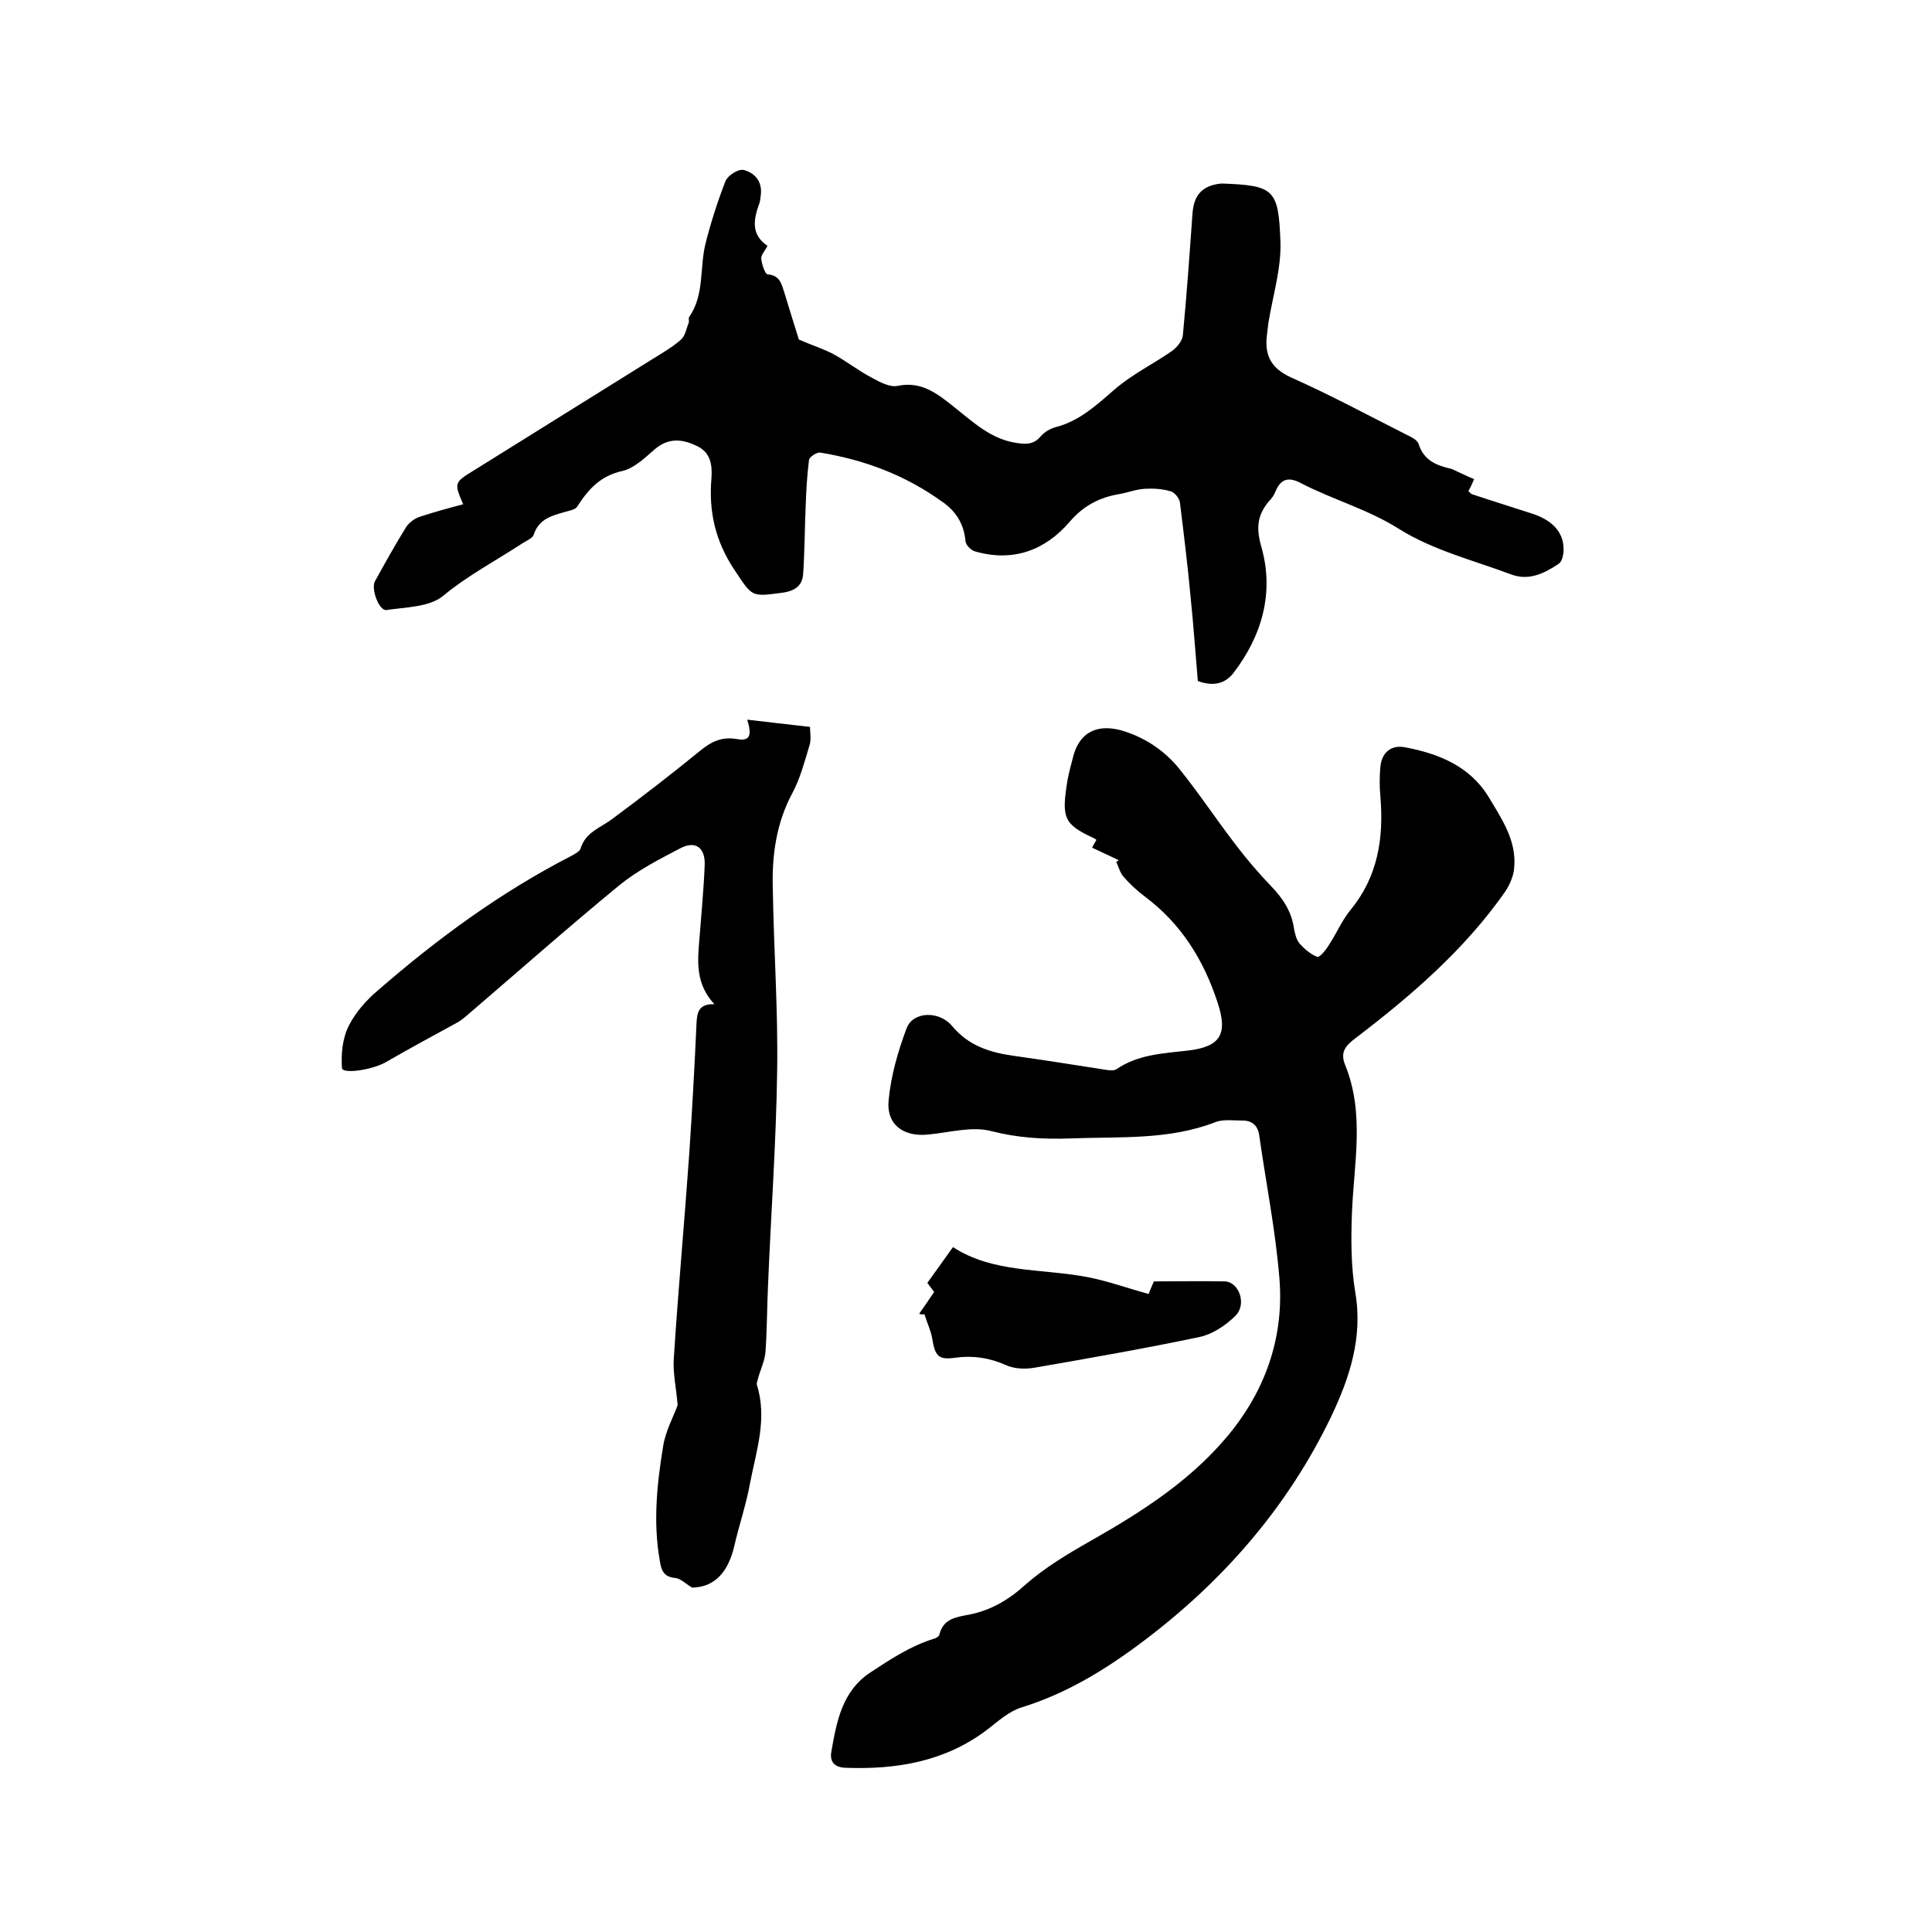 <svg enable-background="new 0 0 400 400" viewBox="0 0 400 400" xmlns="http://www.w3.org/2000/svg"><path d="m231.6 178.1c-1.8-.9-3.6-1.7-5.5-2.6.3-.6.6-1.1.9-1.6-.2-.2-.4-.3-.6-.4-6.3-2.9-6.6-4.3-5.4-11.9.3-1.6.7-3.1 1.1-4.6 1.2-5.2 4.8-7.2 10-5.8 4.8 1.4 8.9 4.1 12 7.9 4.2 5.2 7.8 10.7 11.9 16 2.2 2.9 4.7 5.8 7.2 8.4 2.4 2.5 4.2 5.2 4.7 8.7.2 1.1.5 2.4 1.2 3.2 1 1.1 2.3 2.2 3.6 2.7.5.2 1.8-1.4 2.4-2.4 1.6-2.4 2.7-5.1 4.5-7.3 5.7-6.9 6.9-14.9 6.2-23.4-.2-2.1-.2-4.2 0-6.3.3-2.9 2.2-4.5 5-4 7 1.3 13.5 3.9 17.4 10.3 2.7 4.5 5.8 9 5.3 14.6-.1 1.7-.9 3.5-1.8 4.9-8.5 12.2-19.7 21.8-31.4 30.7-1.9 1.5-2.8 2.8-1.8 5.3 4.1 10.1 1.8 20.4 1.4 30.7-.2 5.5-.2 11 .7 16.4 1.6 9.3-1.2 17.7-5 25.7-9 18.7-22.3 34-38.9 46.5-7.7 5.8-15.8 10.8-25.2 13.7-2.6.8-4.9 2.9-7.1 4.6-8.7 6.6-18.7 8.3-29.4 7.9-2.2-.1-3.2-1.2-2.9-3.2 1.1-6.3 2.2-12.7 8.2-16.6 4.1-2.7 8.2-5.4 13-6.9.5-.1 1.1-.5 1.2-.9.8-3.3 3.5-3.6 6.1-4.1 4.6-.9 8.3-3.1 11.8-6.3 3.9-3.4 8.5-6.2 13.1-8.8 11.1-6.3 21.8-13.1 29.8-23.3 7.1-9.1 10.5-19.7 9.6-31.1-.8-10-2.8-19.9-4.2-29.8-.3-2-1.5-3-3.4-3s-4-.3-5.6.3c-9.7 3.8-20 3-30.1 3.4-5.5.2-10.8-.1-16.3-1.5-4-1.1-8.8.3-13.2.7-5.1.5-8.7-2.1-8.1-7.3.5-5 1.9-9.9 3.7-14.7 1.3-3.5 6.7-3.7 9.4-.5 3.4 4.1 7.8 5.5 12.8 6.2 6.4.9 12.7 1.9 19.1 2.9.7.1 1.6.2 2.1-.1 4.5-3.1 9.7-3.3 14.9-3.9 6.8-.8 8.2-3.5 6.1-9.9-2.9-8.9-7.6-16.4-15.1-22-1.6-1.2-3.1-2.6-4.4-4.1-.7-.8-1-2-1.5-3.1.2 0 .4-.2.5-.3z"/><path d="m305.2 99.2c-.5 1.2-.8 1.8-1.2 2.5.3.2.5.5.7.6 4.2 1.4 8.4 2.7 12.7 4.1 4.4 1.5 6.6 4.2 6.3 8-.1.9-.4 2-1.1 2.4-3 2-6.2 3.5-9.8 2.1-7.8-2.9-16.1-5-23-9.3-6.6-4.2-13.8-6.1-20.5-9.6-2.5-1.3-4.1-.9-5.2 1.7-.3.8-.8 1.5-1.4 2.1-2.4 2.9-2.7 5.5-1.5 9.6 2.6 9.3.1 18.2-5.8 25.9-1.7 2.2-4.1 2.9-7.4 1.7-.5-5.7-.9-11.6-1.5-17.4-.6-6.5-1.4-13-2.2-19.5-.1-.9-1.1-2.2-2-2.4-1.7-.5-3.5-.6-5.3-.5s-3.5.8-5.3 1.1c-4.1.7-7.4 2.4-10.3 5.8-5 5.8-11.6 8.3-19.4 6.1-.9-.2-2-1.3-2.1-2.1-.3-3.6-2-6.3-4.8-8.2-7.6-5.5-16.1-8.7-25.3-10.2-.7-.1-2.2.9-2.3 1.5-.4 3.2-.6 6.5-.7 9.8-.2 4.5-.2 9.1-.5 13.6-.1 2.5-1.5 3.7-4.2 4.1-6.7.9-6.3.9-10.1-4.8-3.9-5.9-5.3-12-4.7-18.9.2-2.8-.2-5.4-3.1-6.7-2.9-1.4-5.7-1.7-8.5.6-2.1 1.8-4.3 4-6.8 4.6-4.6 1-7.1 3.8-9.4 7.4-.4.6-1.5.8-2.2 1-2.8.8-5.7 1.4-6.8 4.8-.2.7-1.4 1.2-2.2 1.7-5.5 3.6-11.4 6.7-16.6 11-2.8 2.3-7.7 2.3-11.7 2.9-1.5.2-3.2-4.3-2.4-5.9 2.1-3.8 4.2-7.6 6.5-11.3.6-.9 1.8-1.8 2.8-2.1 3-1 6-1.8 9-2.6-1.9-4.4-1.9-4.5 2.2-7 12.3-7.7 24.6-15.3 36.9-23 2.1-1.3 4.2-2.5 6-4.1.9-.8 1.1-2.3 1.6-3.5.1-.4-.1-.9.1-1.2 3.2-4.6 2.1-10.2 3.4-15.3 1.1-4.3 2.5-8.7 4.1-12.8.5-1.2 2.7-2.6 3.8-2.3 2.3.6 3.9 2.4 3.5 5.3-.1.6-.1 1.3-.4 1.9-1.1 3.2-1.6 6.2 1.8 8.5-.5 1-1.3 1.8-1.3 2.6.1 1.2.8 3.2 1.3 3.3 2.6.2 2.9 2 3.5 3.8 1.1 3.6 2.2 7.2 3 9.7 3 1.3 5.3 2 7.3 3.1 2.7 1.5 5.1 3.4 7.8 4.8 1.6.9 3.7 2 5.3 1.7 5.1-1.1 8.5 1.8 11.9 4.5 3.9 3.1 7.5 6.5 12.7 7.3 2 .3 3.6.4 5.1-1.4.8-.9 2-1.6 3.2-1.9 4.9-1.3 8.4-4.6 12.1-7.8 3.6-3.1 7.9-5.2 11.8-7.9 1-.7 2.2-2.1 2.3-3.3.8-8.4 1.4-16.9 2-25.3.3-3.8 2.1-5.7 5.9-6.1h.3c10.7.4 11.6 1.2 12 12 .2 5.6-1.6 11.3-2.5 16.9-.1.8-.2 1.7-.3 2.5-.5 4.1.8 6.8 4.9 8.7 8.1 3.6 15.9 7.8 23.8 11.8 1 .5 2.4 1.1 2.7 2 1.1 3.5 3.8 4.5 6.9 5.2 1.5.7 2.9 1.4 4.6 2.1z"/><path d="m154.7 149c4.5.5 8.4 1 13 1.5 0 1.1.3 2.6-.1 3.8-1 3.3-1.9 6.8-3.5 9.8-3.4 6.3-4.3 13-4.1 19.9.2 12.6 1.1 25.2.9 37.7-.2 14.9-1.3 29.8-1.9 44.7-.2 4.4-.2 8.9-.5 13.3-.1 1.9-1 3.7-1.5 5.5-.1.5-.4 1.1-.3 1.5 2.2 7-.1 13.6-1.4 20.3-.8 4.5-2.3 8.8-3.3 13.2-1.2 5-3.8 8.4-8.7 8.5-1.5-.9-2.4-1.9-3.5-2-2.4-.2-2.9-1.6-3.2-3.6-1.4-7.9-.6-15.8.7-23.7.5-3.2 2.2-6.2 3-8.5-.3-3.6-1-6.6-.8-9.6.9-14.1 2.2-28.2 3.2-42.4.6-9 1.1-17.9 1.5-26.9.1-2.3.4-4.2 3.7-4.1-3.9-4.2-3.5-8.8-3.1-13.4.4-5.2.9-10.3 1.1-15.5.1-3.5-1.9-5-5-3.4-4.4 2.3-8.9 4.6-12.7 7.7-10.7 8.8-21.1 18-31.6 27-.6.5-1.3 1.1-2.1 1.5-4.9 2.7-9.8 5.3-14.6 8.1-3 1.7-9.1 2.5-9.1 1.2-.2-2.9.1-6.1 1.4-8.7 1.4-2.8 3.7-5.4 6.1-7.4 12.3-10.7 25.4-20.3 40-27.8.7-.4 1.7-.9 1.9-1.5 1-3.4 4.1-4.3 6.5-6.1 6.2-4.6 12.3-9.3 18.3-14.2 2.3-1.9 4.5-2.9 7.5-2.4 2.6.5 3.3-.5 2.2-4z"/><path d="m190.3 272c1-1.4 2-2.9 3.1-4.5-.4-.6-1-1.3-1.4-1.9 1.7-2.4 3.4-4.7 5.3-7.4 8.3 5.4 18.3 4.4 27.8 6.2 4.2.8 8.3 2.3 12.7 3.5.3-.7.6-1.5 1.1-2.6 4.8 0 9.7-.1 14.7 0 2.9.1 4.6 4.7 2.2 7.1-2 2-4.7 3.8-7.4 4.4-11.4 2.4-22.9 4.4-34.4 6.4-1.9.3-4.1.2-5.8-.6-3.4-1.5-6.8-2-10.4-1.5-3.5.5-4.2-.3-4.8-4-.3-1.7-1.1-3.3-1.6-5-.5.1-.8 0-1.1-.1z"/></svg>